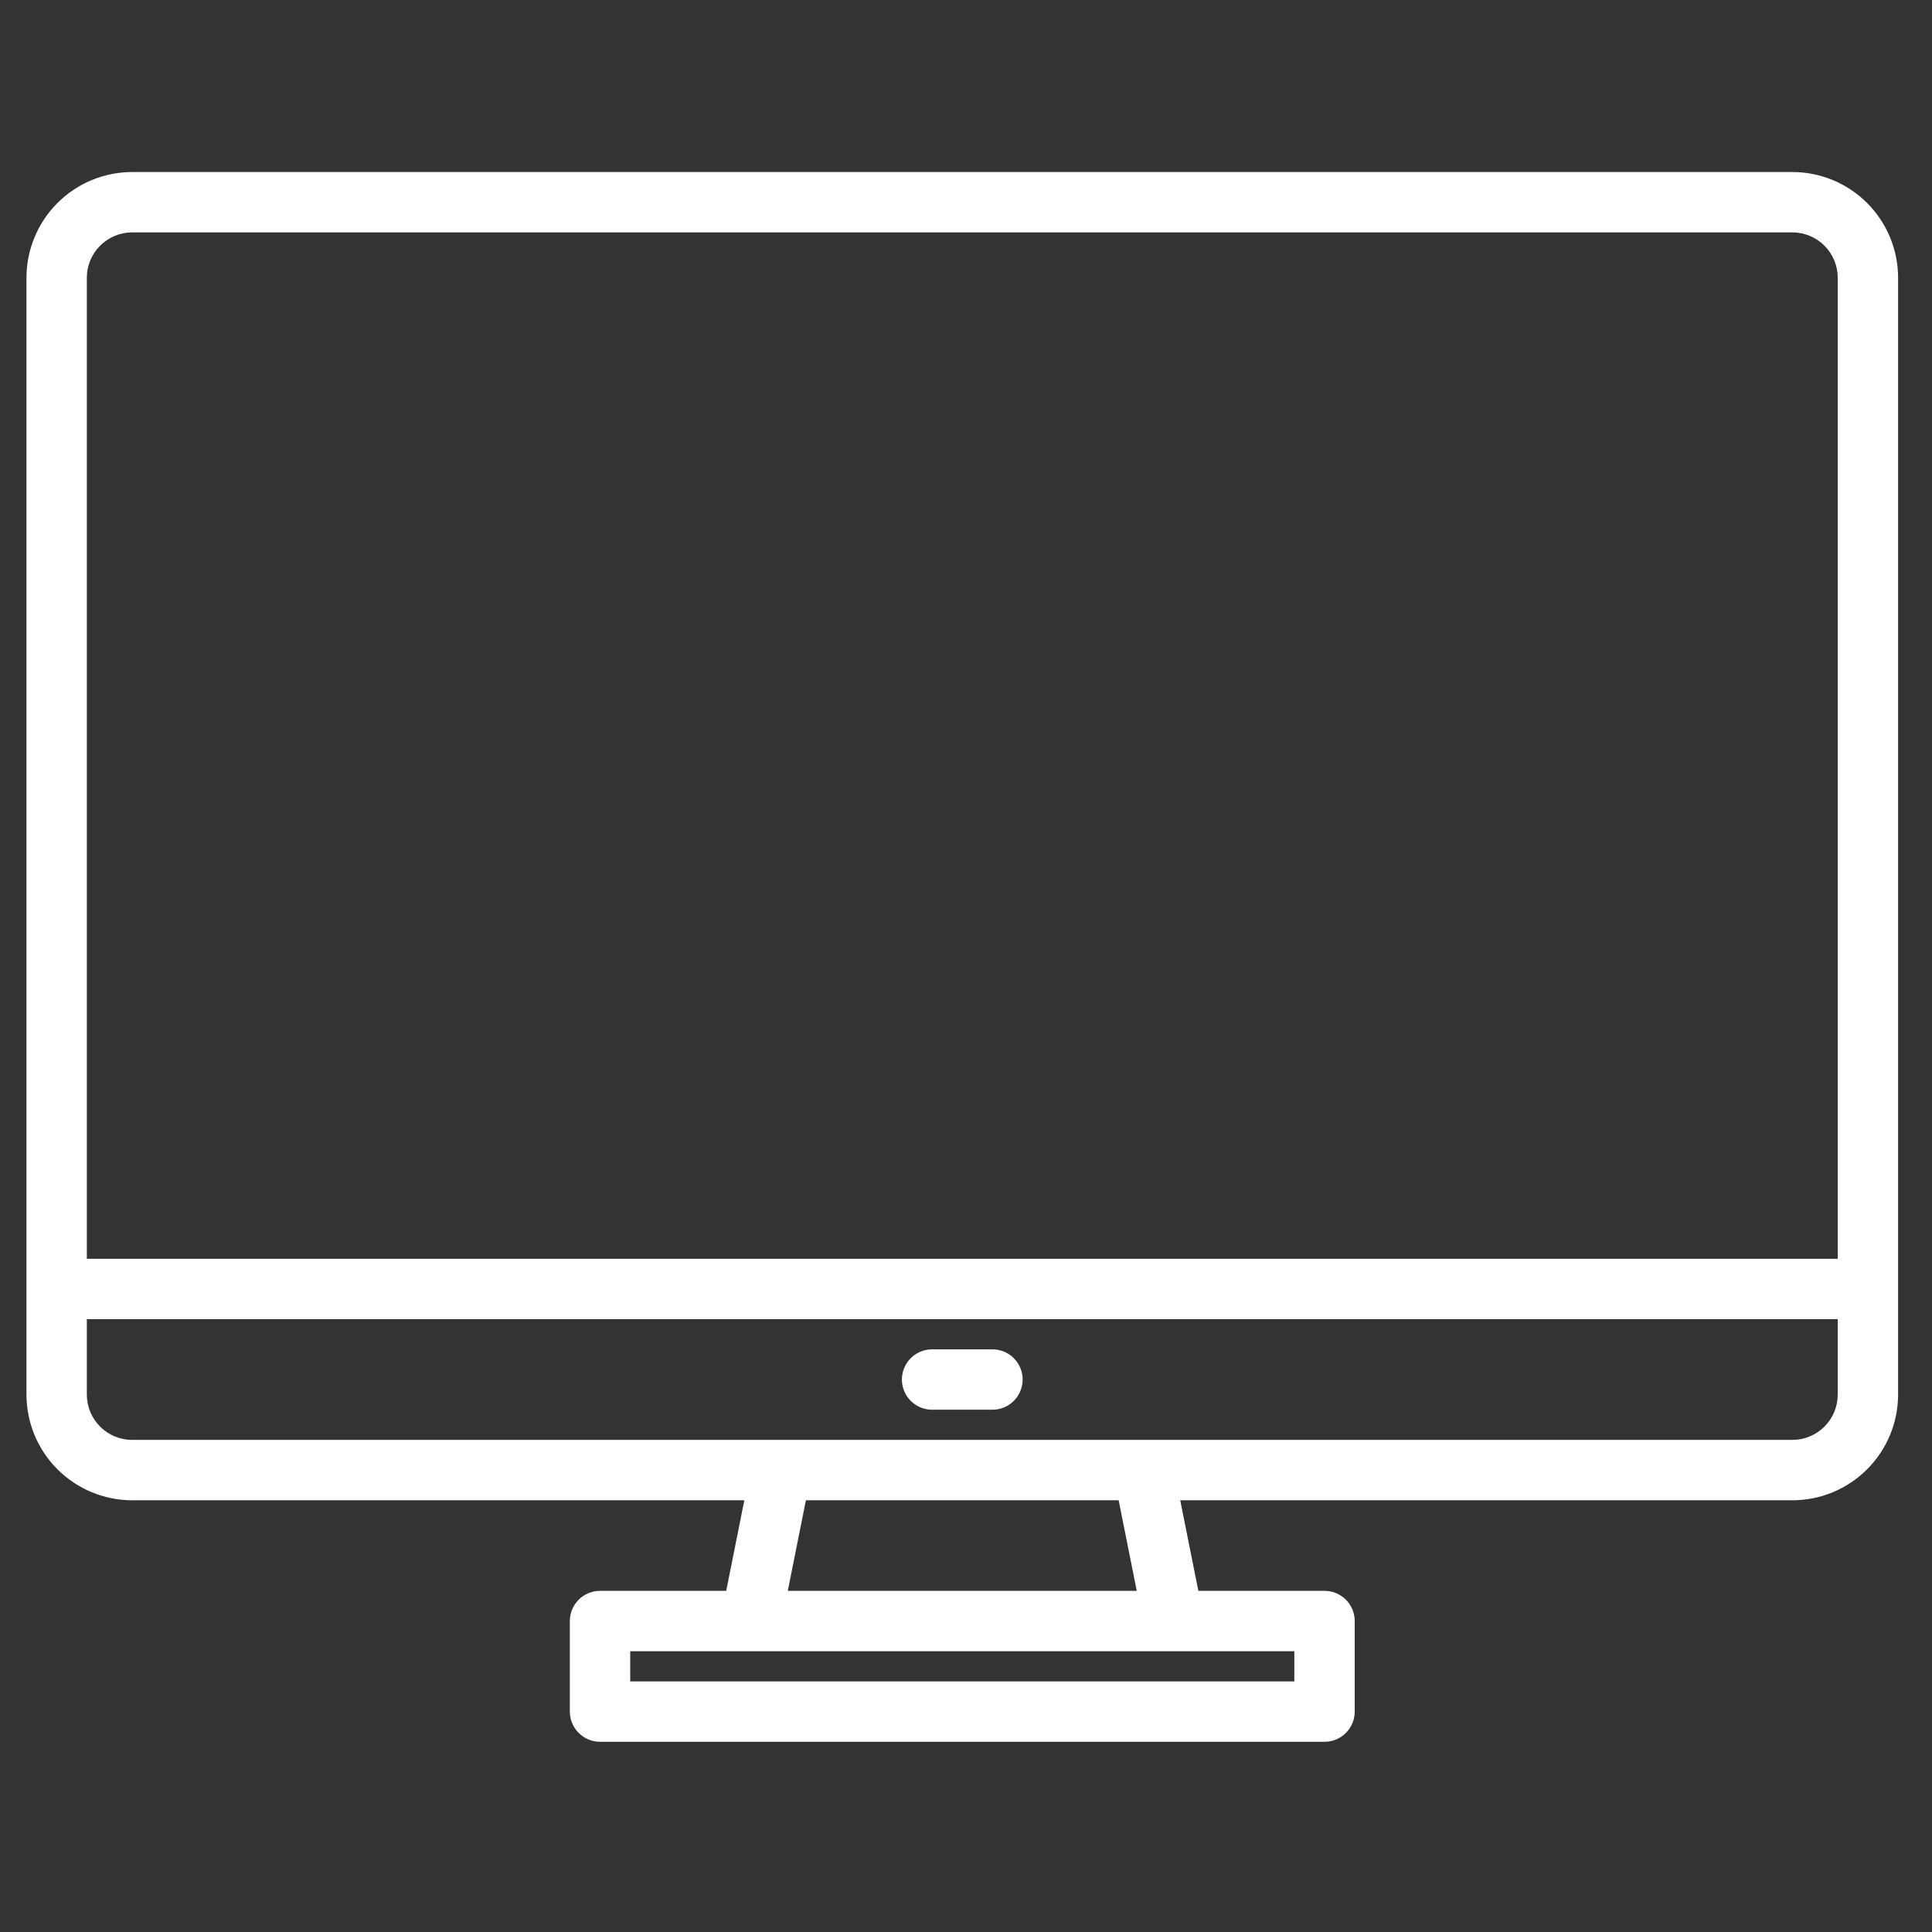 <svg width="146" height="146" viewBox="0 0 146 146" fill="none" xmlns="http://www.w3.org/2000/svg">
<rect x="0" y="0" width="146" height="146" fill="#333333" stroke="none"/>
<path d="M135.453 13H9.984C7.868 13.002 5.838 13.844 4.341 15.341C2.844 16.838 2.002 18.867 2 20.984V105.391C2.002 107.507 2.844 109.537 4.341 111.034C5.838 112.531 7.868 113.373 9.984 113.375H56.248L54.879 120.219H45.344C44.739 120.219 44.158 120.459 43.731 120.887C43.303 121.315 43.062 121.895 43.062 122.5V129.344C43.062 129.949 43.303 130.529 43.731 130.957C44.158 131.385 44.739 131.625 45.344 131.625H100.094C100.699 131.625 101.279 131.385 101.707 130.957C102.135 130.529 102.375 129.949 102.375 129.344V122.5C102.375 121.895 102.135 121.315 101.707 120.887C101.279 120.459 100.699 120.219 100.094 120.219H90.558L89.189 113.375H135.453C137.57 113.373 139.599 112.531 141.096 111.034C142.593 109.537 143.435 107.507 143.438 105.391V20.984C143.435 18.867 142.593 16.838 141.096 15.341C139.599 13.844 137.57 13.002 135.453 13ZM97.812 124.781V127.062H47.625V124.781H97.812ZM59.533 120.219L60.902 113.375H84.536L85.904 120.219H59.533ZM138.875 105.391C138.874 106.298 138.513 107.168 137.872 107.809C137.23 108.451 136.36 108.812 135.453 108.812H9.984C9.077 108.812 8.207 108.451 7.566 107.809C6.924 107.168 6.563 106.298 6.562 105.391V99.688H138.875V105.391ZM138.875 95.125H6.562V20.984C6.563 20.077 6.924 19.207 7.566 18.566C8.207 17.924 9.077 17.563 9.984 17.562H135.453C136.36 17.563 137.23 17.924 137.872 18.566C138.513 19.207 138.874 20.077 138.875 20.984V95.125Z" fill="white"/>
<path d="M75 101.969H70.438C69.832 101.969 69.252 102.209 68.824 102.637C68.397 103.065 68.156 103.645 68.156 104.25C68.156 104.855 68.397 105.435 68.824 105.863C69.252 106.291 69.832 106.531 70.438 106.531H75C75.605 106.531 76.185 106.291 76.613 105.863C77.041 105.435 77.281 104.855 77.281 104.25C77.281 103.645 77.041 103.065 76.613 102.637C76.185 102.209 75.605 101.969 75 101.969Z" fill="white"/>
</svg>
